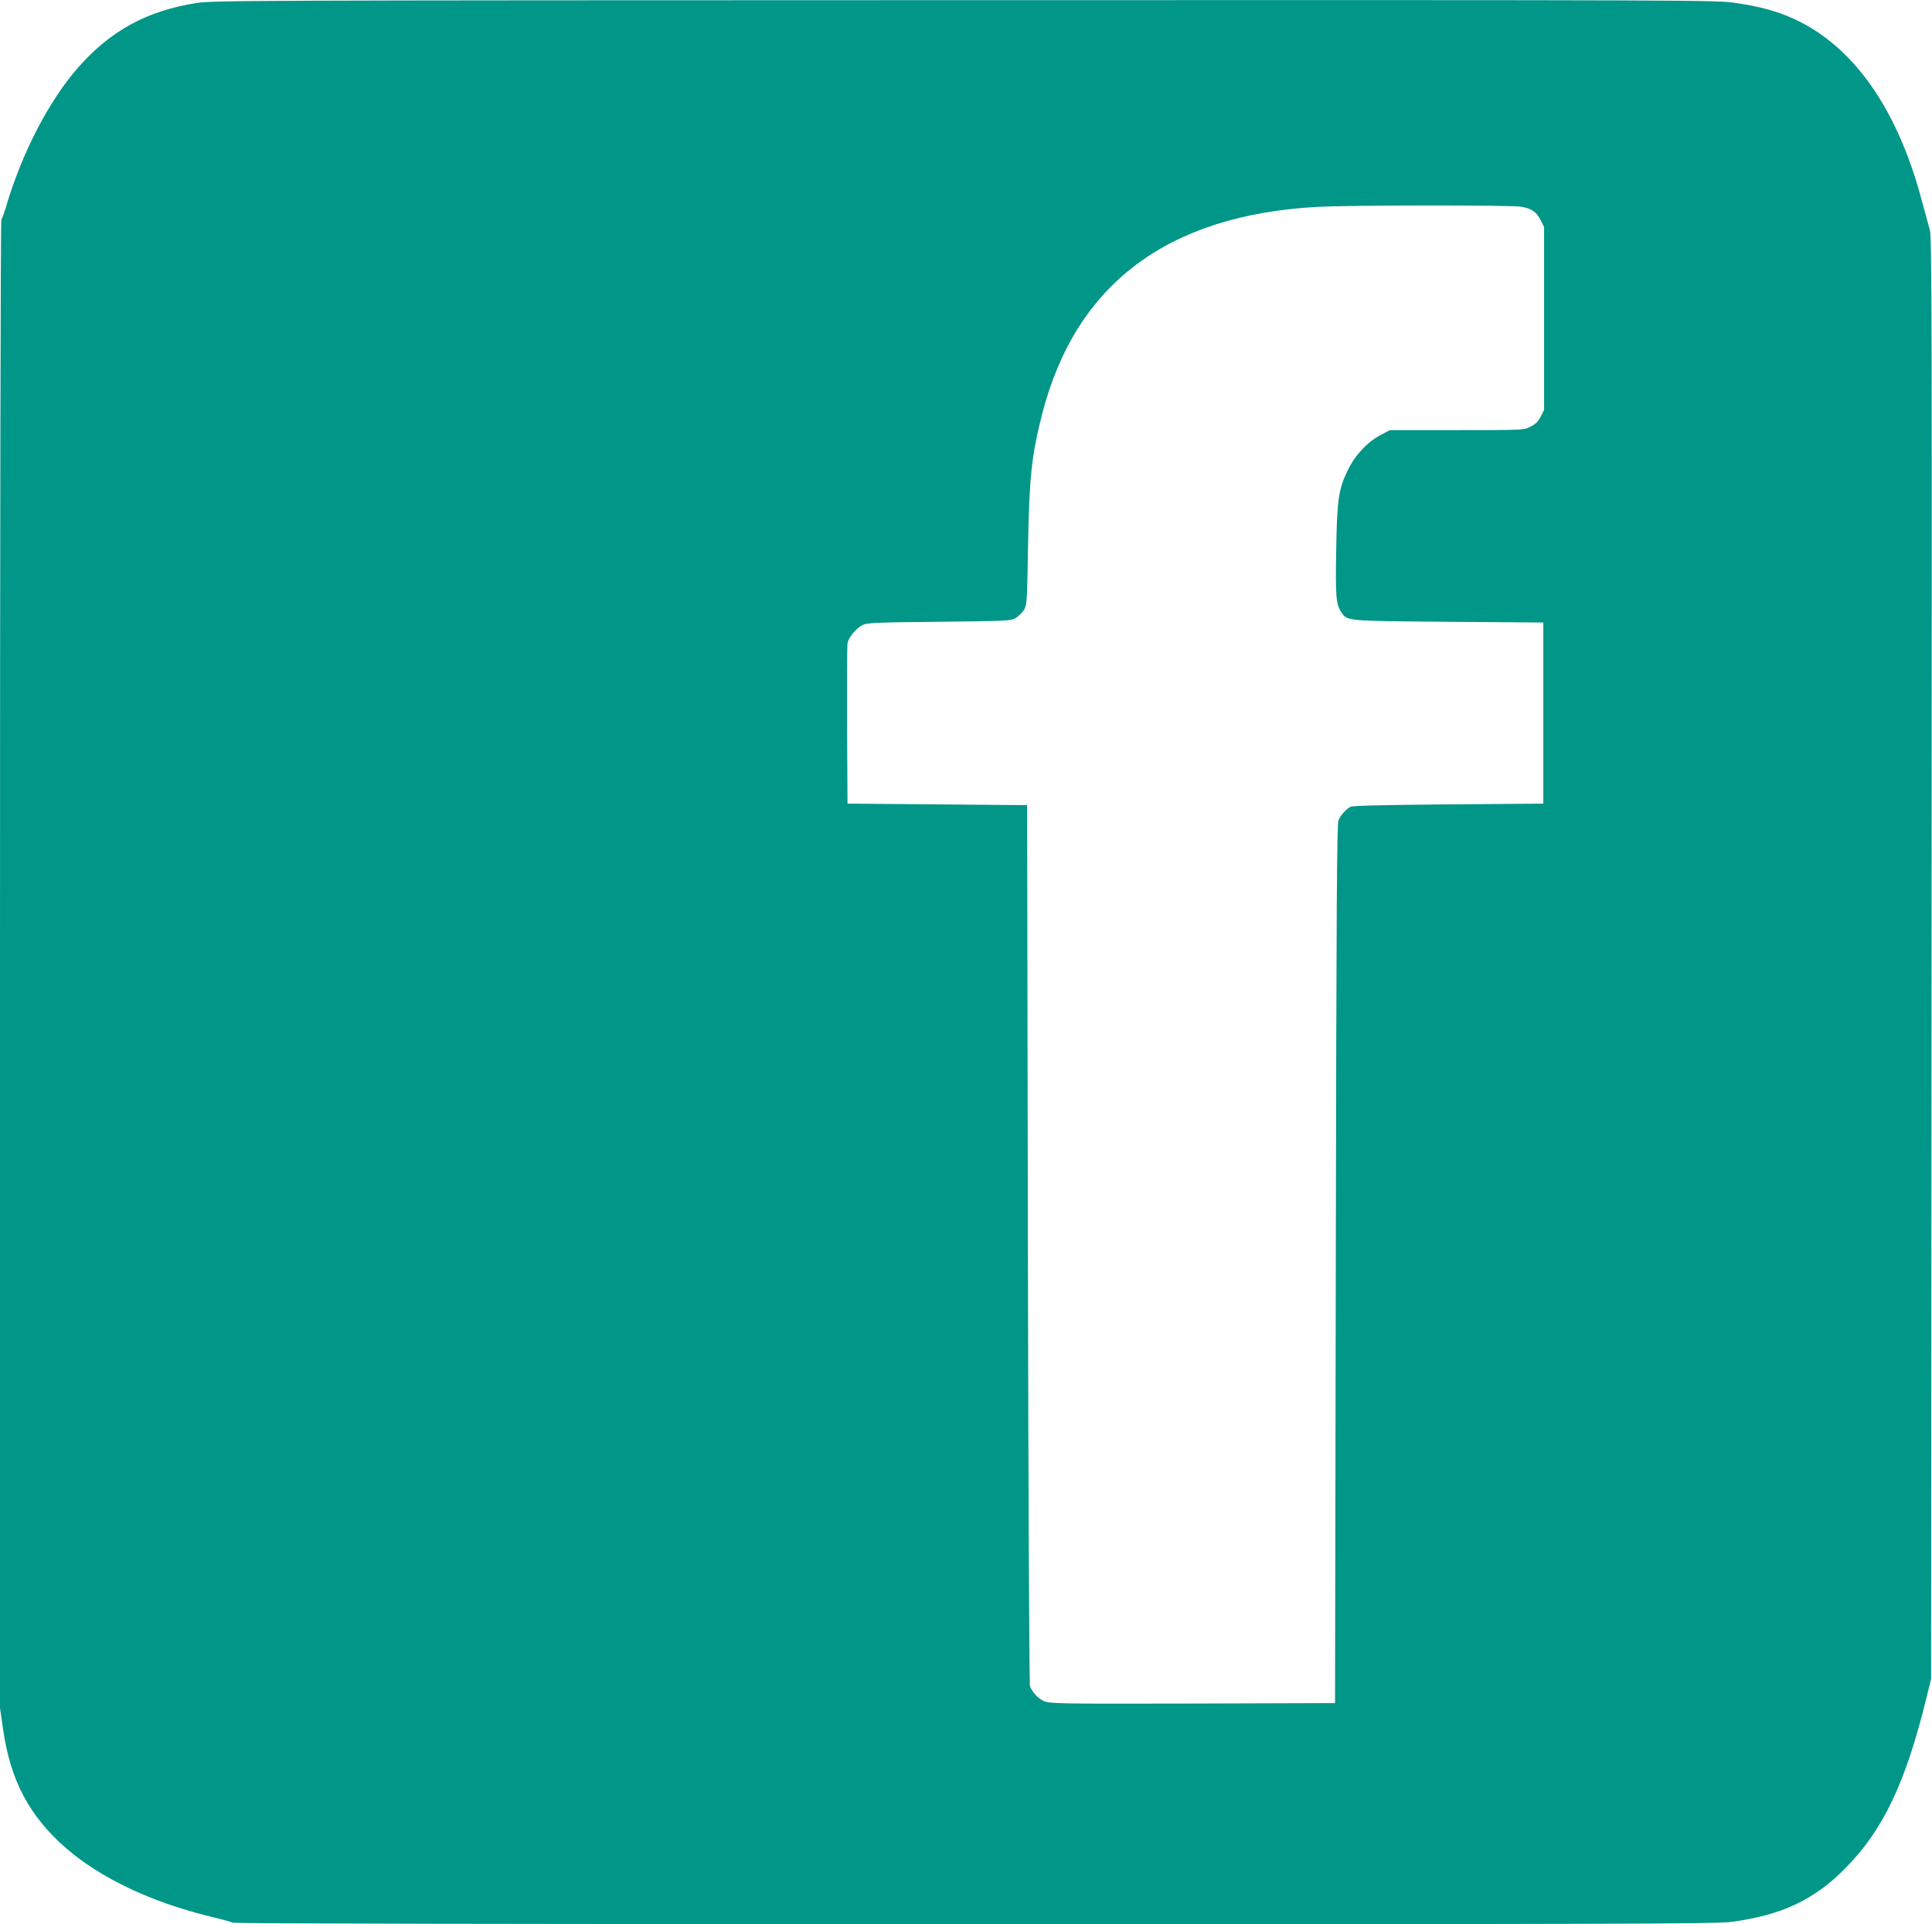 <?xml version="1.0" standalone="no"?>
<!DOCTYPE svg PUBLIC "-//W3C//DTD SVG 20010904//EN"
 "http://www.w3.org/TR/2001/REC-SVG-20010904/DTD/svg10.dtd">
<svg version="1.0" xmlns="http://www.w3.org/2000/svg"
 width="1280pt" height="1275pt" viewBox="0 0 1280 1275"
 preserveAspectRatio="xMidYMid meet">
<g transform="translate(0,1275) scale(0.1,-0.1)"
fill="#009688" stroke="none">
<path d="M1300 12730 c-329 -53 -567 -183 -783 -428 -192 -219 -372 -565 -477
-922 -12 -41 -26 -79 -31 -84 -5 -6 -9 -2004 -9 -4937 l0 -4927 21 -144 c48
-335 173 -571 415 -783 229 -199 565 -359 960 -455 71 -17 137 -35 146 -40 11
-6 1828 -10 4916 -10 4284 0 4912 2 5011 15 334 44 551 146 758 357 250 254
397 562 535 1123 l32 130 3 4775 c3 4163 2 4781 -11 4825 -8 28 -33 120 -56
205 -162 605 -454 1017 -847 1196 -108 49 -222 81 -381 104 -136 20 -178 20
-5112 19 -4782 -1 -4979 -2 -5090 -19z m8781 -1350 c68 -13 98 -34 127 -90
l22 -44 0 -606 0 -606 -22 -44 c-17 -33 -35 -51 -68 -67 -44 -23 -48 -23 -488
-23 l-444 0 -60 -32 c-89 -47 -170 -133 -217 -231 -62 -126 -72 -191 -78 -513
-6 -314 -2 -378 31 -426 43 -65 18 -62 711 -68 l630 -5 0 -600 0 -600 -630 -5
c-451 -4 -636 -8 -650 -17 -29 -17 -62 -54 -77 -88 -11 -24 -14 -564 -18
-2940 l-5 -2910 -940 -3 c-844 -2 -944 -1 -983 14 -40 15 -77 53 -98 99 -5 12
-11 1244 -14 2930 l-5 2910 -595 5 -595 5 -3 515 c-1 283 0 530 3 548 7 38 54
96 99 120 28 15 84 18 506 22 455 5 476 6 510 25 19 12 43 36 55 55 19 33 20
57 26 420 8 459 23 599 93 875 221 860 826 1318 1819 1374 206 12 1296 13
1358 1z"/>
</g>
</svg>
